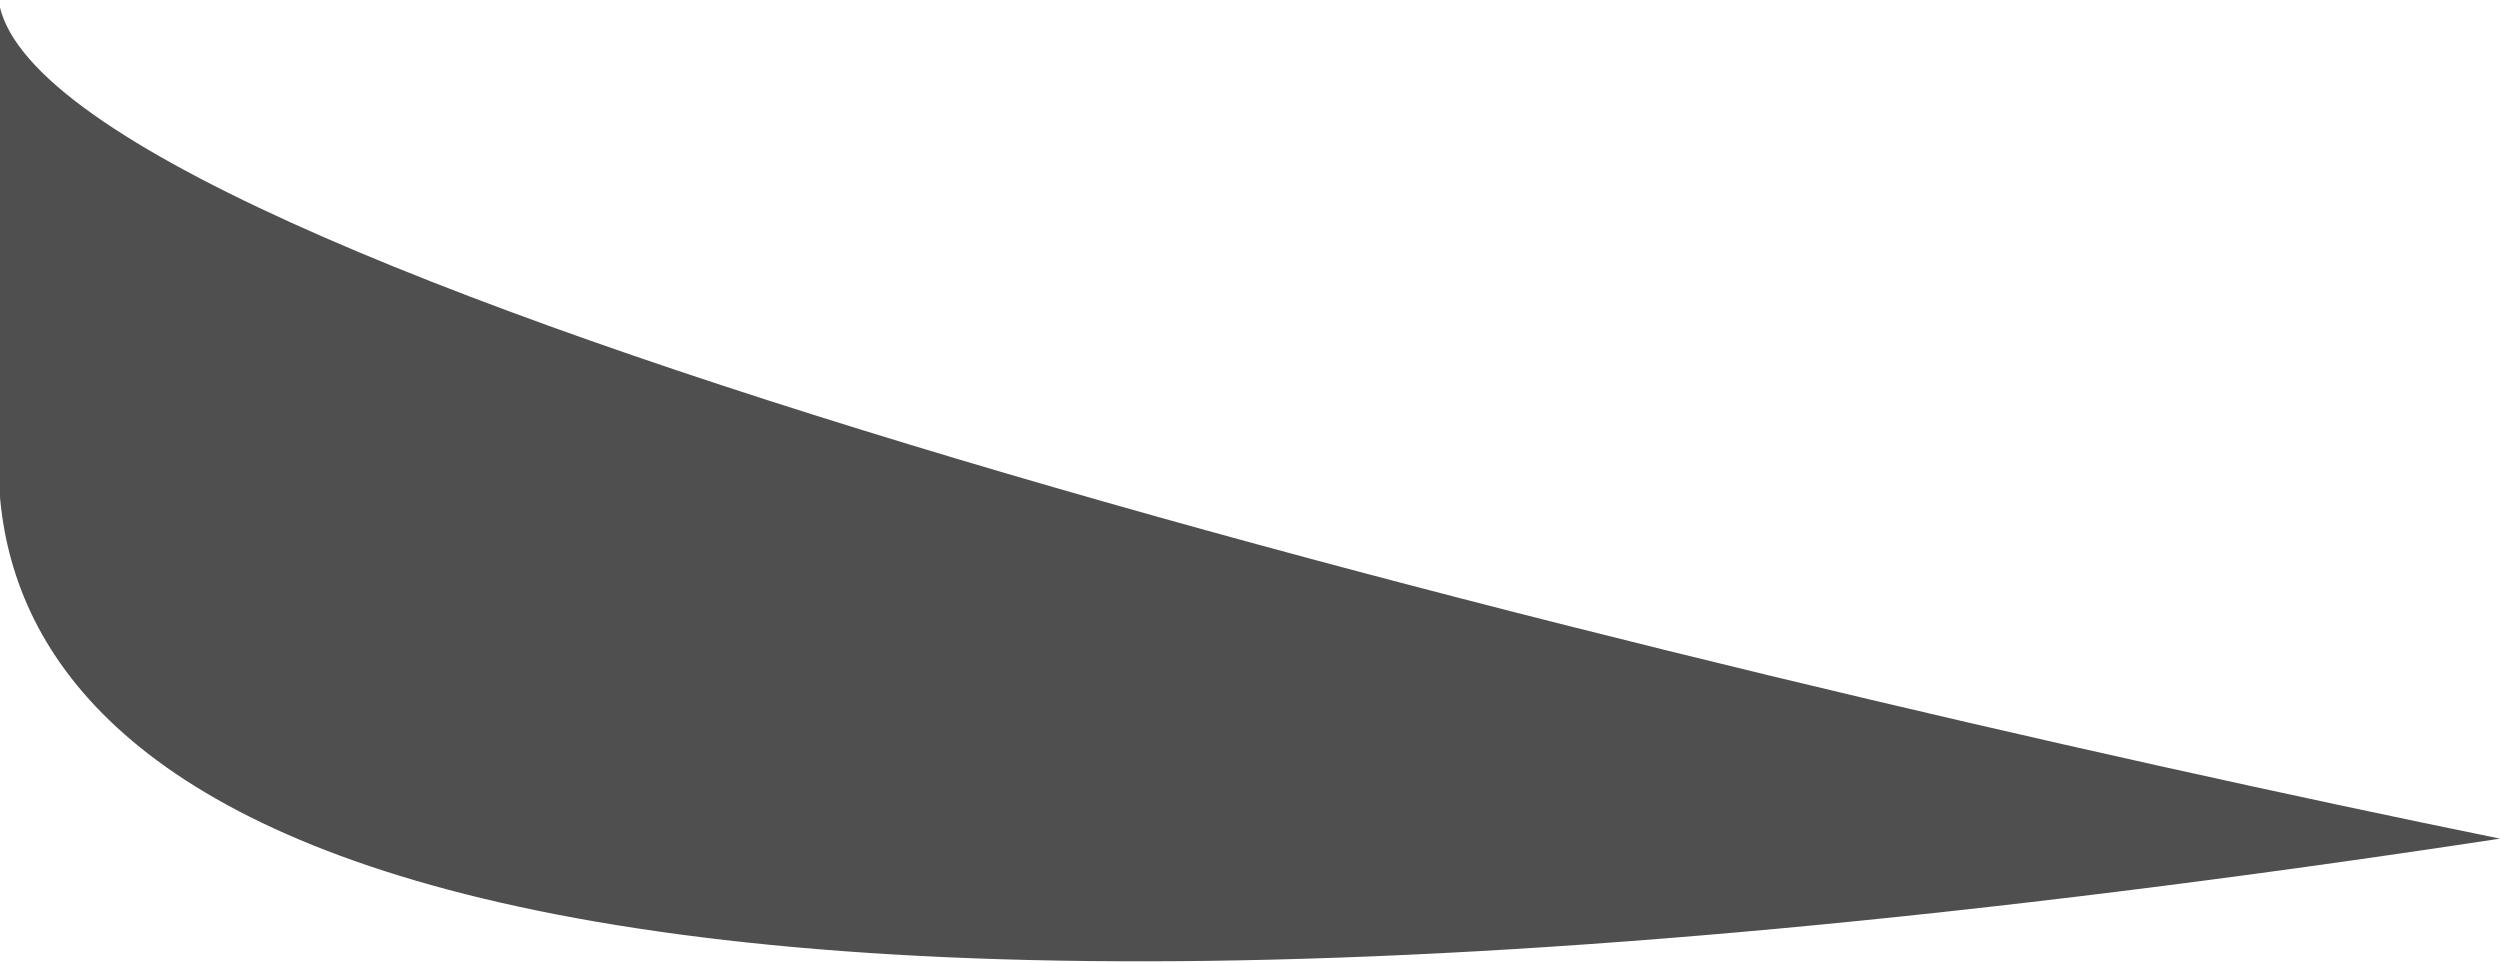 <?xml version="1.0" encoding="UTF-8"?>
<svg id="Layer_1" xmlns="http://www.w3.org/2000/svg" version="1.1" viewBox="0 0 849 327">
  <!-- Generator: Adobe Illustrator 29.7.1, SVG Export Plug-In . SVG Version: 2.1.1 Build 8)  -->
  <defs>
    <style>
      .st0 {
        fill: #4f4f4f;
      }
    </style>
  </defs>
  <path class="st0" d="M849,284.8C124.2,395-.5,263.5-.5,157.4V0c12.8,92.3,571.7,228.2,849.5,284.8Z"/>
</svg>